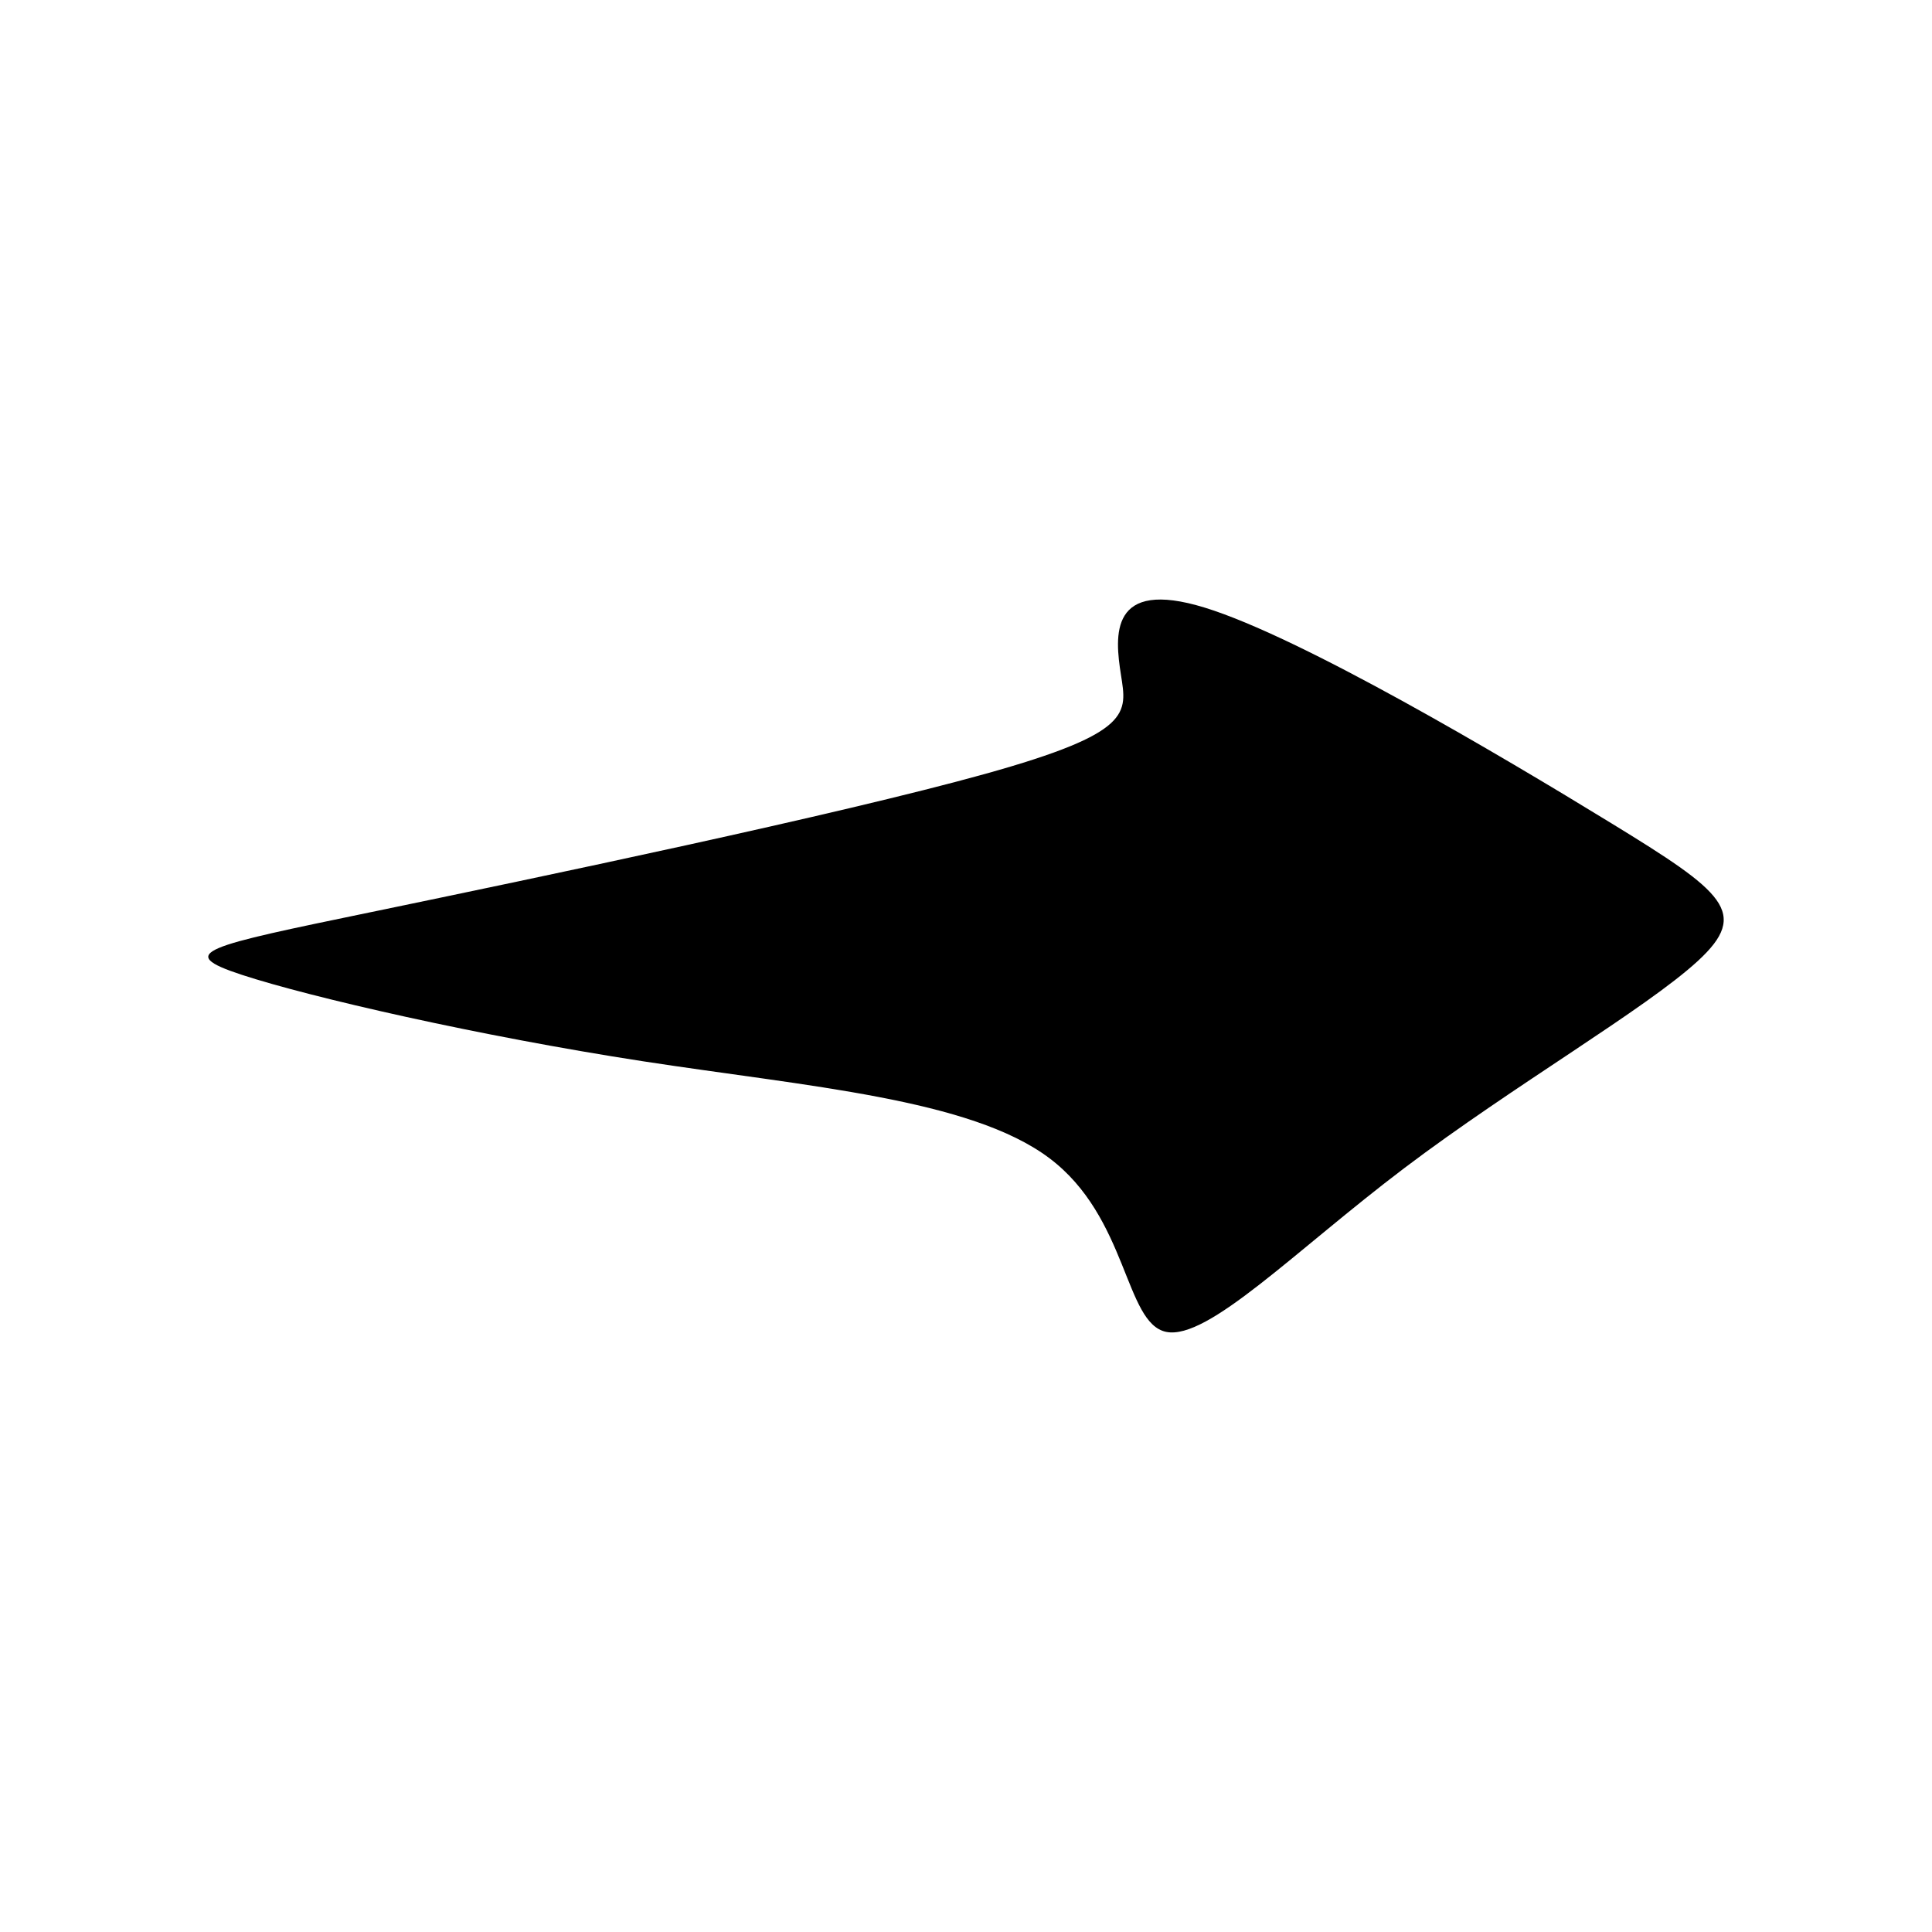 <?xml version="1.0" encoding="UTF-8"?>
<!-- Uploaded to: SVG Repo, www.svgrepo.com, Generator: SVG Repo Mixer Tools -->
<svg fill="#000000" width="800px" height="800px" version="1.1" viewBox="144 144 512 512" xmlns="http://www.w3.org/2000/svg">
 <path d="m242.4 385.71c44.02-9.129 123.73-25.77 162.79-36.652 39.066-10.887 37.465-16.016 35.867-26.262-1.602-10.238-3.203-25.609 22.25-17.758 25.449 7.84 77.965 38.898 107.73 57.141 29.773 18.242 36.812 23.695 22.898 36.5-13.93 12.797-48.824 32.98-77.812 54.906-28.965 21.926-52.012 45.613-63.062 43.379-11.043-2.242-10.086-30.41-31.055-46.105-20.969-15.684-63.867-18.887-107.57-25.605-43.695-6.731-88.195-16.973-106.29-22.895-18.094-5.926-9.766-7.527 34.254-16.652z" fill-rule="evenodd"/>
</svg>